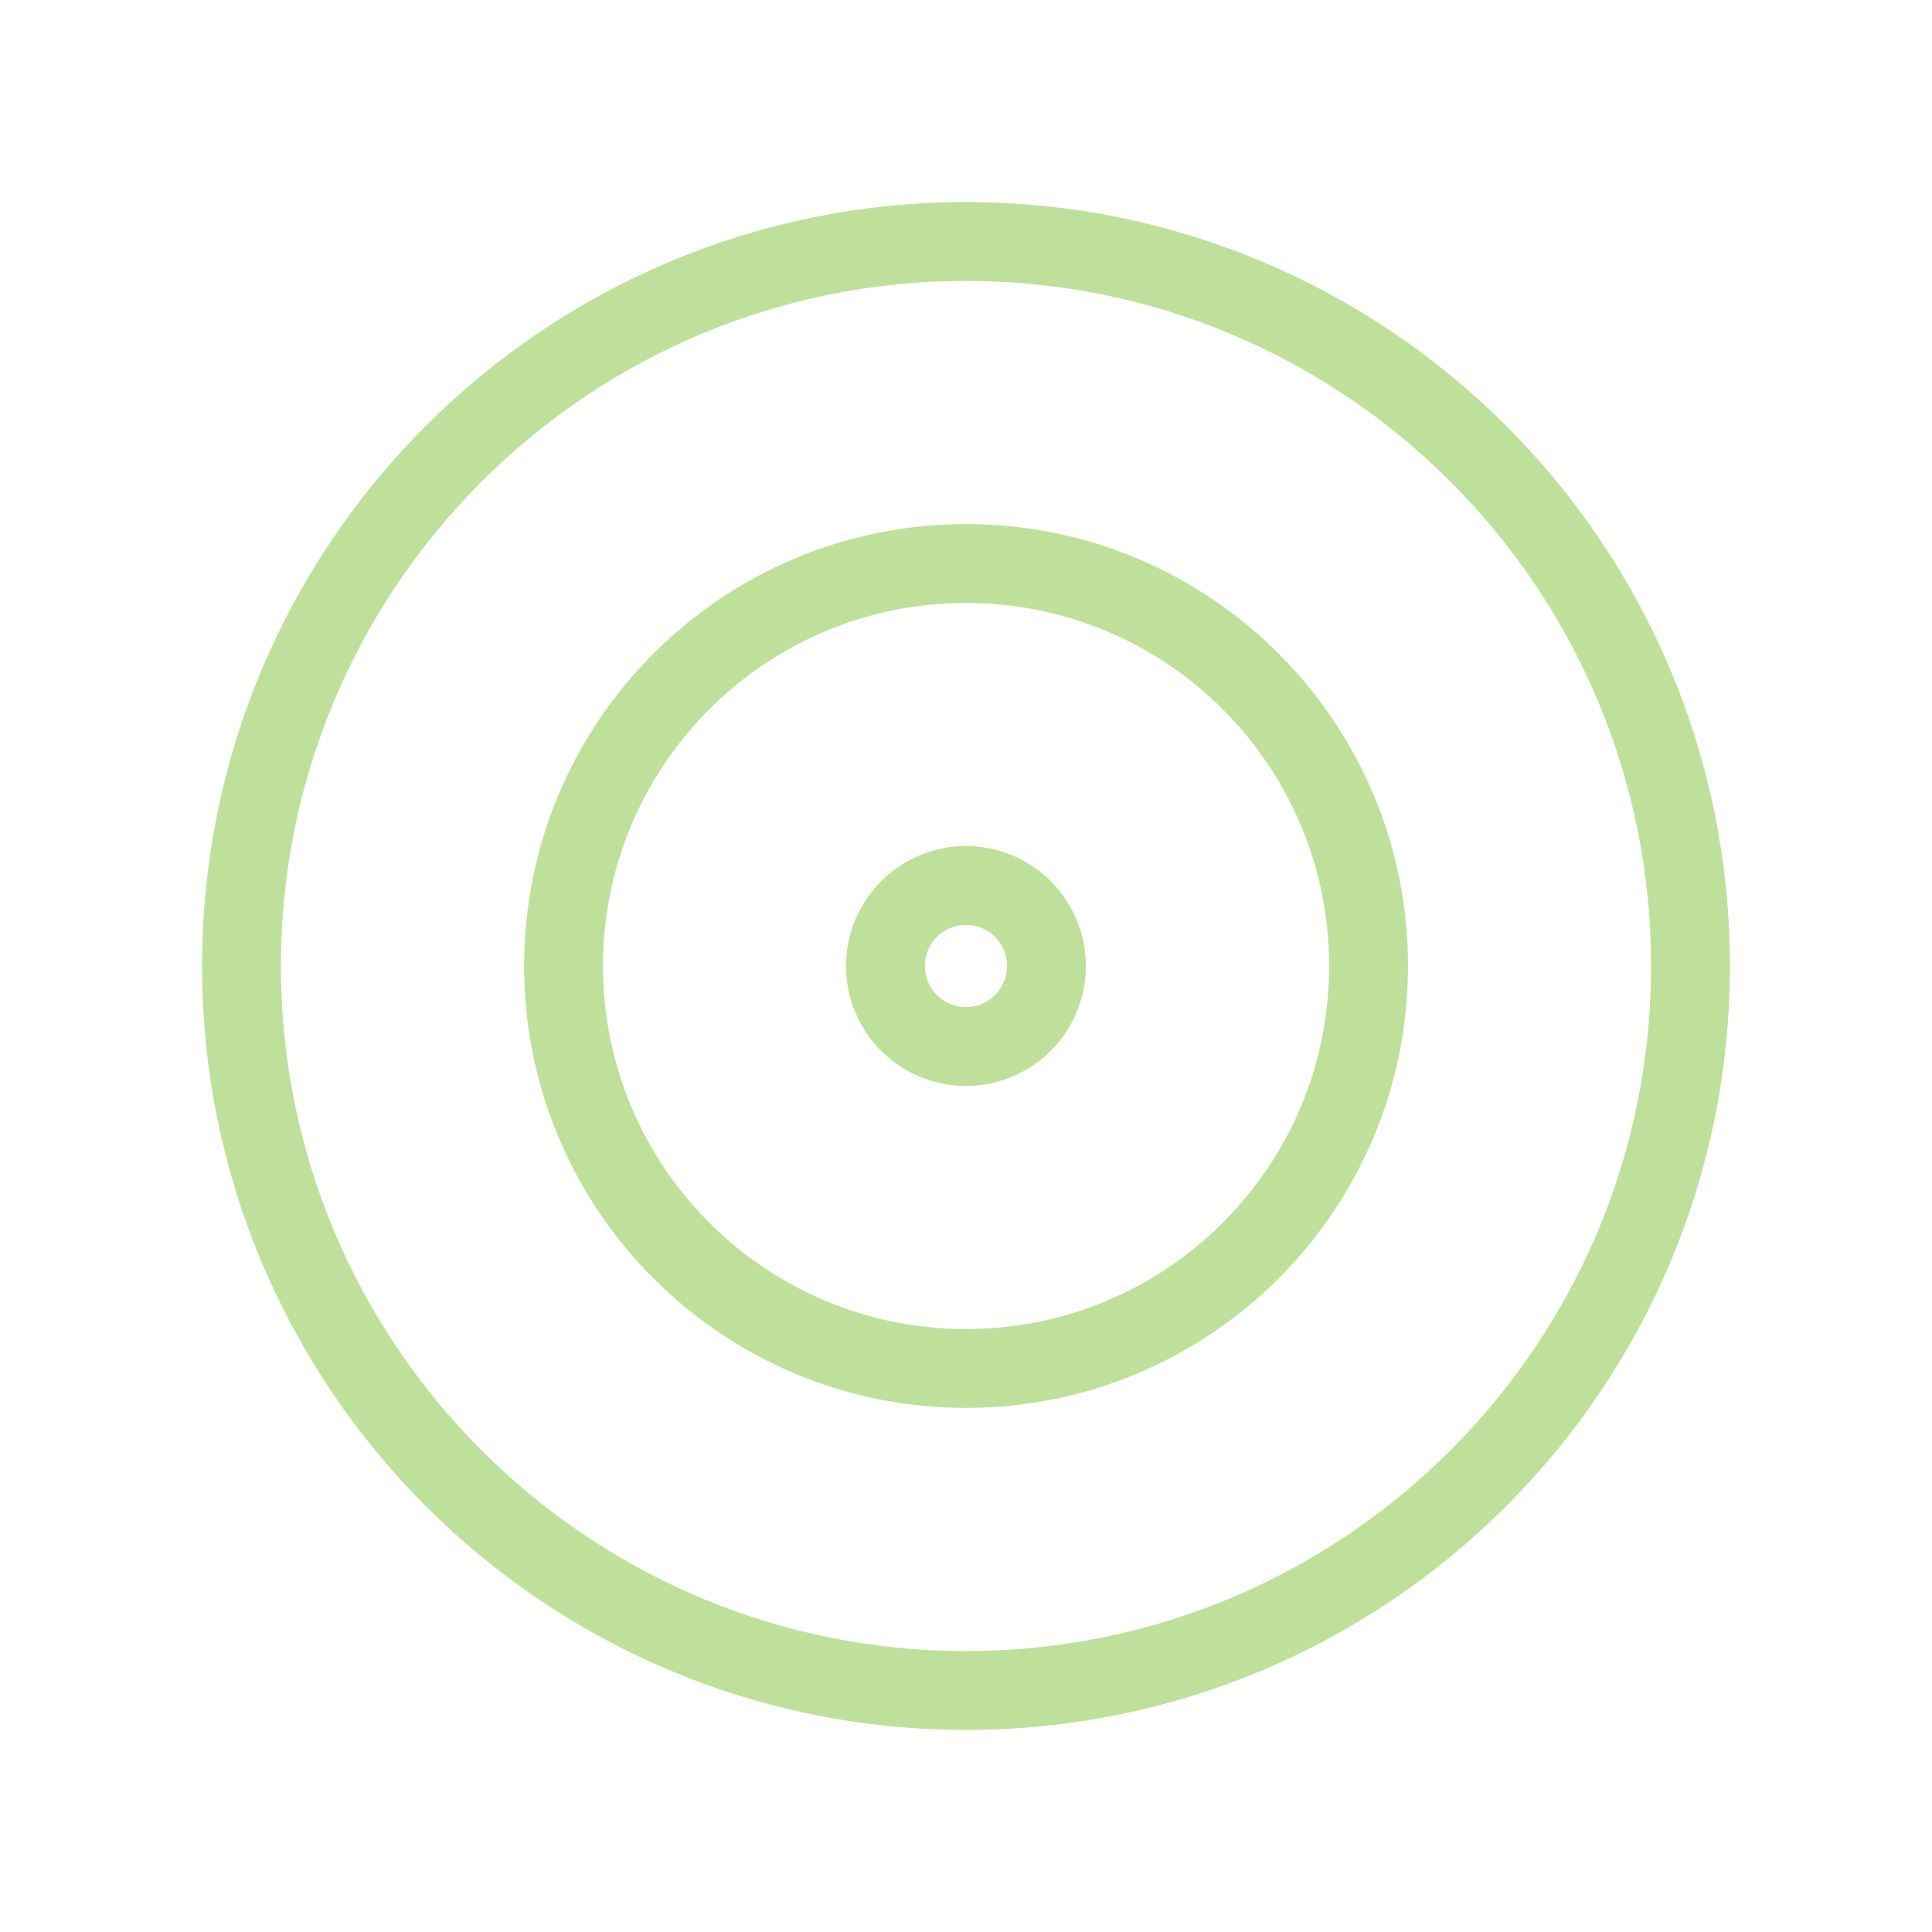 <svg width="49" height="49" viewBox="0 0 49 49" fill="none" xmlns="http://www.w3.org/2000/svg">
<path d="M24.499 26.542C25.626 26.542 26.54 25.628 26.54 24.5C26.54 23.372 25.626 22.458 24.499 22.458C23.371 22.458 22.457 23.372 22.457 24.5C22.457 25.628 23.371 26.542 24.499 26.542Z" stroke="#BFE09A" stroke-width="2" stroke-linecap="round" stroke-linejoin="round"/>
<path d="M24.501 34.708C30.139 34.708 34.71 30.138 34.71 24.5C34.71 18.862 30.139 14.292 24.501 14.292C18.863 14.292 14.293 18.862 14.293 24.5C14.293 30.138 18.863 34.708 24.501 34.708Z" stroke="#BFE09A" stroke-width="2" stroke-linecap="round" stroke-linejoin="round"/>
<path d="M24.5 42.875C34.648 42.875 42.875 34.648 42.875 24.5C42.875 14.352 34.648 6.125 24.5 6.125C14.352 6.125 6.125 14.352 6.125 24.5C6.125 34.648 14.352 42.875 24.5 42.875Z" stroke="#BFE09A" stroke-width="2" stroke-linecap="round" stroke-linejoin="round"/>
</svg>
